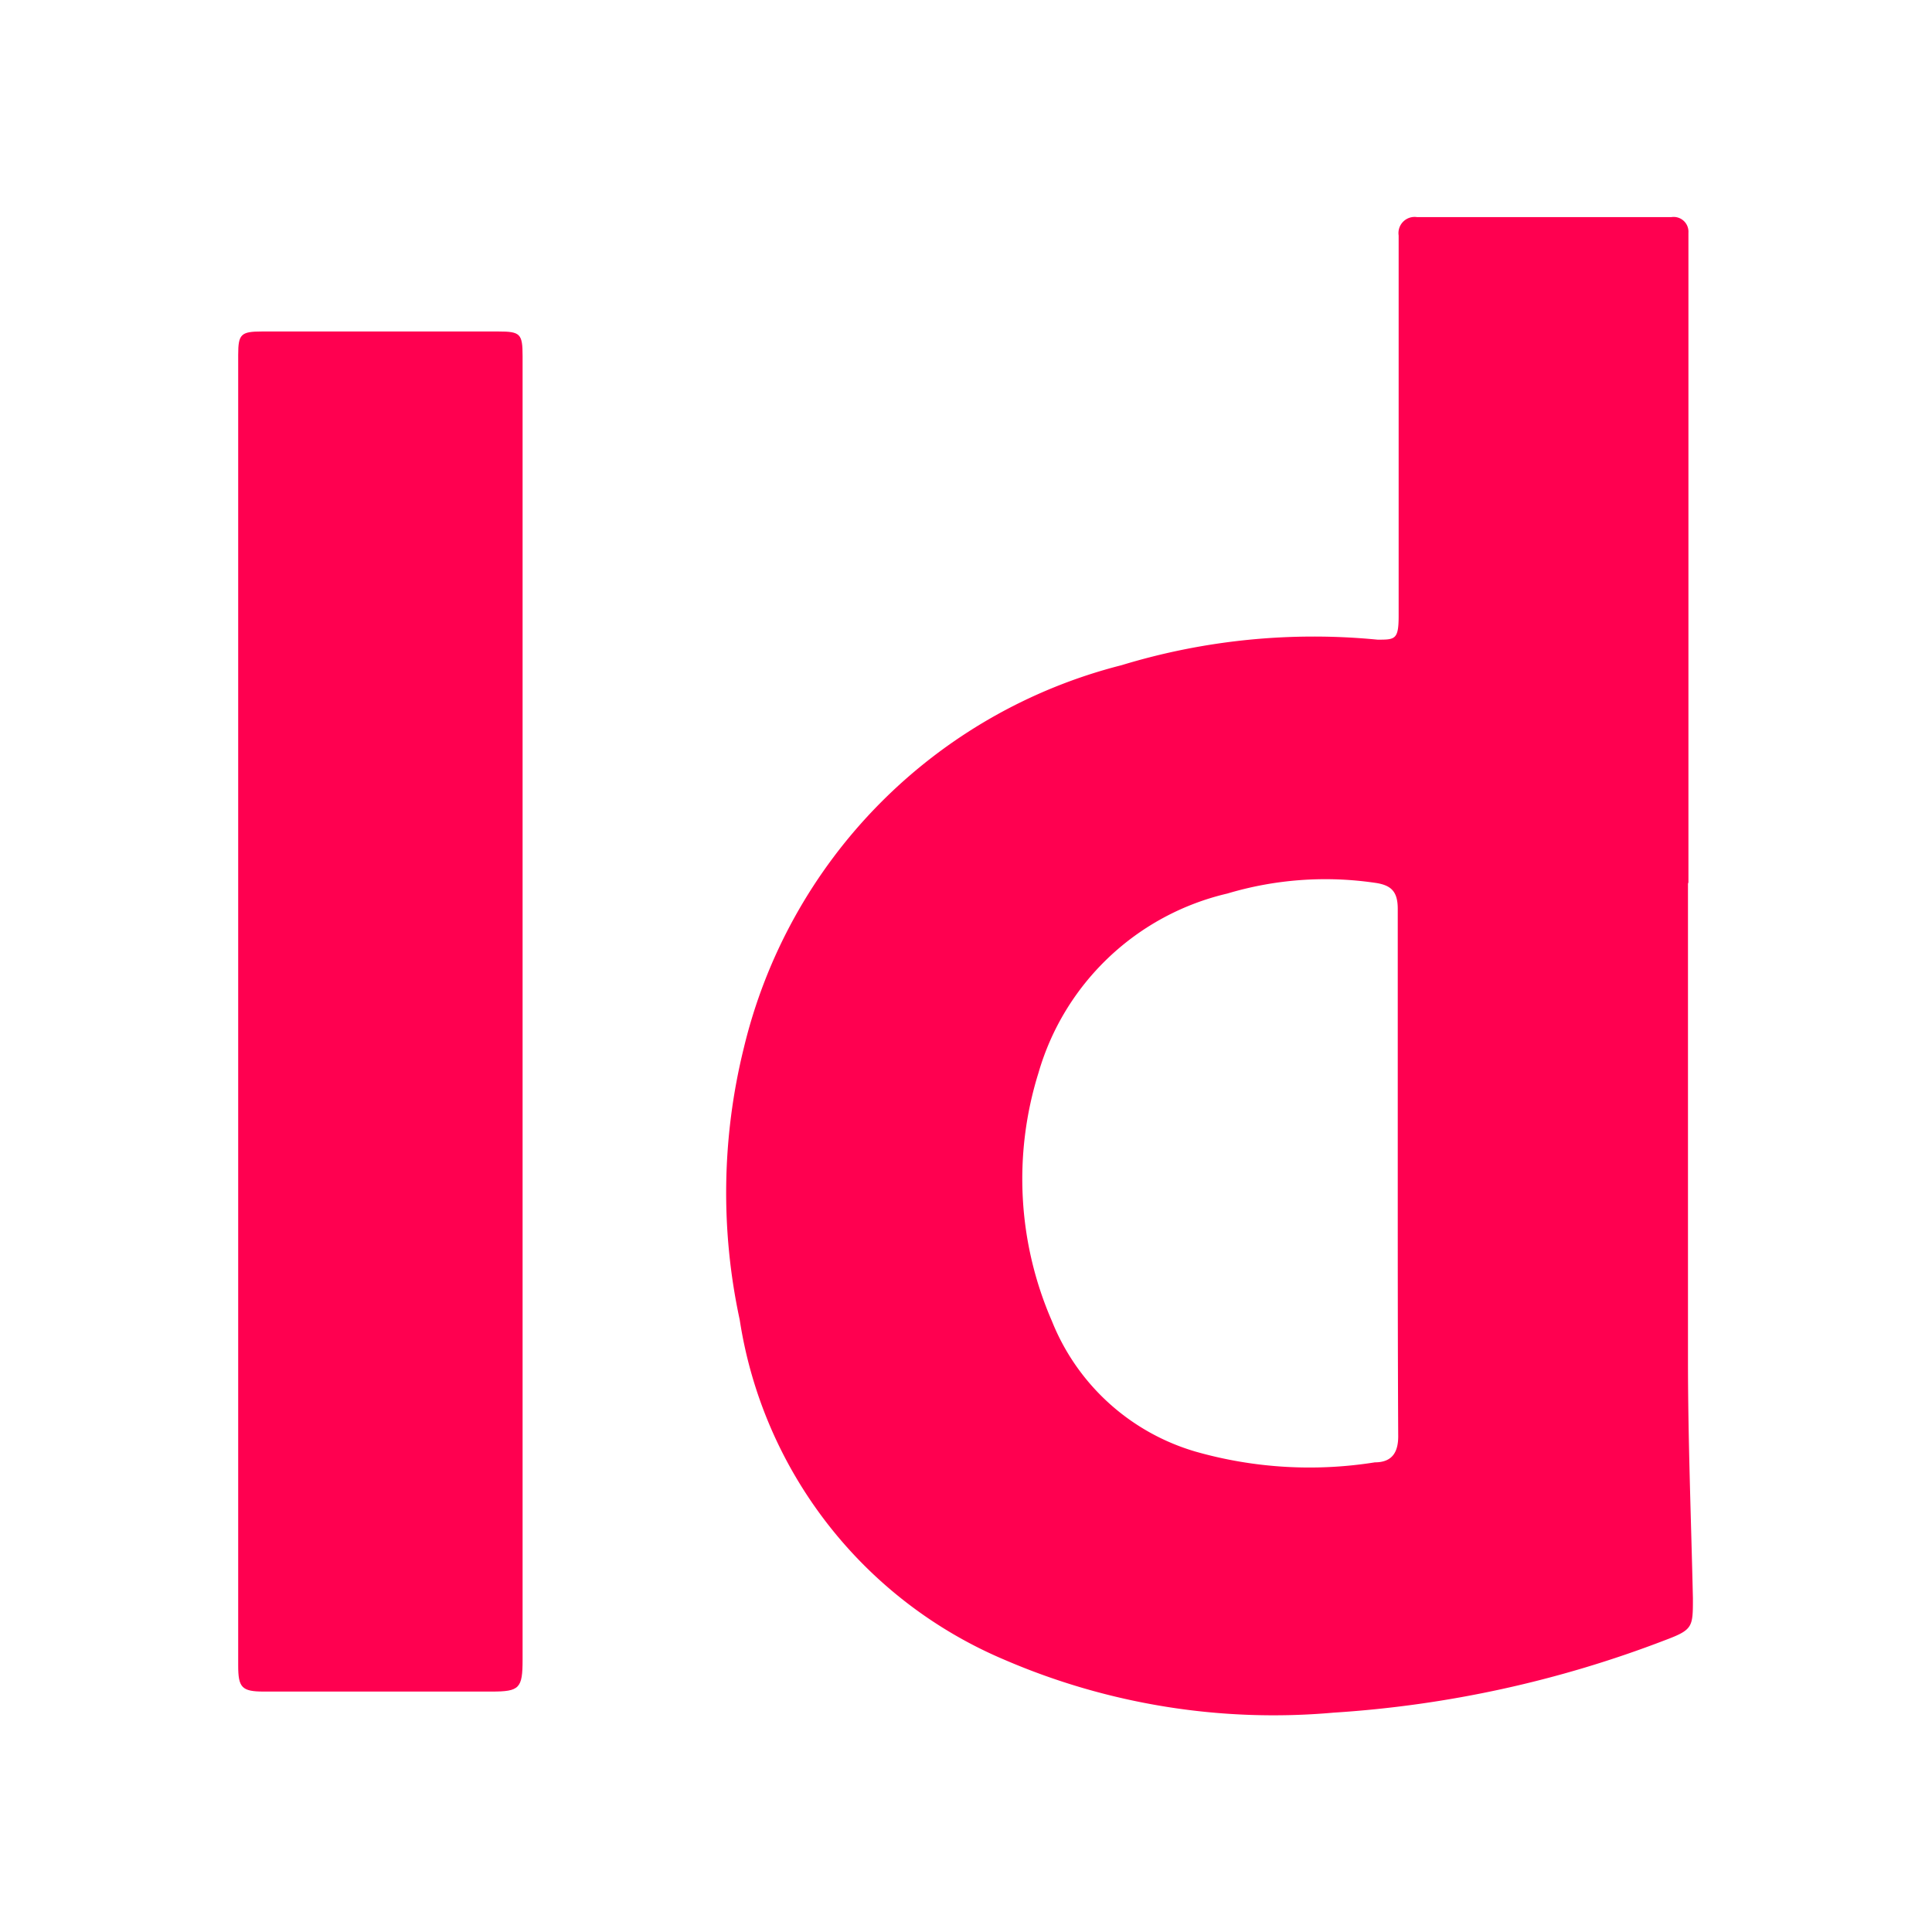 <svg xmlns="http://www.w3.org/2000/svg" viewBox="0 0 43.07 43.07"><g id="Layer_2" data-name="Layer 2"><g id="Layer_1-2" data-name="Layer 1"><rect width="43.07" height="43.07" style="fill:none"></rect><path d="M37.63,19.7c0,3.54,0,7.08,0,10.63,0,1.76.07,3.53.11,5.3,0,.64,0,.7-.61.93a25,25,0,0,1-7.4,1.62A15.15,15.15,0,0,1,22.39,37a9.85,9.85,0,0,1-5.9-7.58,13.43,13.43,0,0,1,.09-6.05A11.59,11.59,0,0,1,25,14.83a14.69,14.69,0,0,1,5.71-.57c.39,0,.47,0,.47-.53,0-2.69,0-5.39,0-8.09V5.25a.36.36,0,0,1,.41-.41h5.67a.33.33,0,0,1,.38.35c0,.16,0,.32,0,.48q0,7,0,14Zm-6.47,6.42c0-1.95,0-3.91,0-5.86,0-.39-.15-.53-.51-.58a7.62,7.62,0,0,0-3.29.24,5.74,5.74,0,0,0-4.21,4,7.93,7.93,0,0,0,.3,5.53,4.94,4.94,0,0,0,3.2,2.91,9.27,9.27,0,0,0,4,.24c.39,0,.53-.23.52-.62C31.16,30,31.16,28.06,31.16,26.12Z" style="fill:#ff0050"></path><path d="M11.65,22.57V37c0,.64-.07.71-.69.71H5.88c-.49,0-.57-.09-.57-.58V7.91c0-.46.06-.52.53-.52h5.27c.49,0,.54.05.54.55Z" style="fill:#ff0050"></path></g></g></svg>